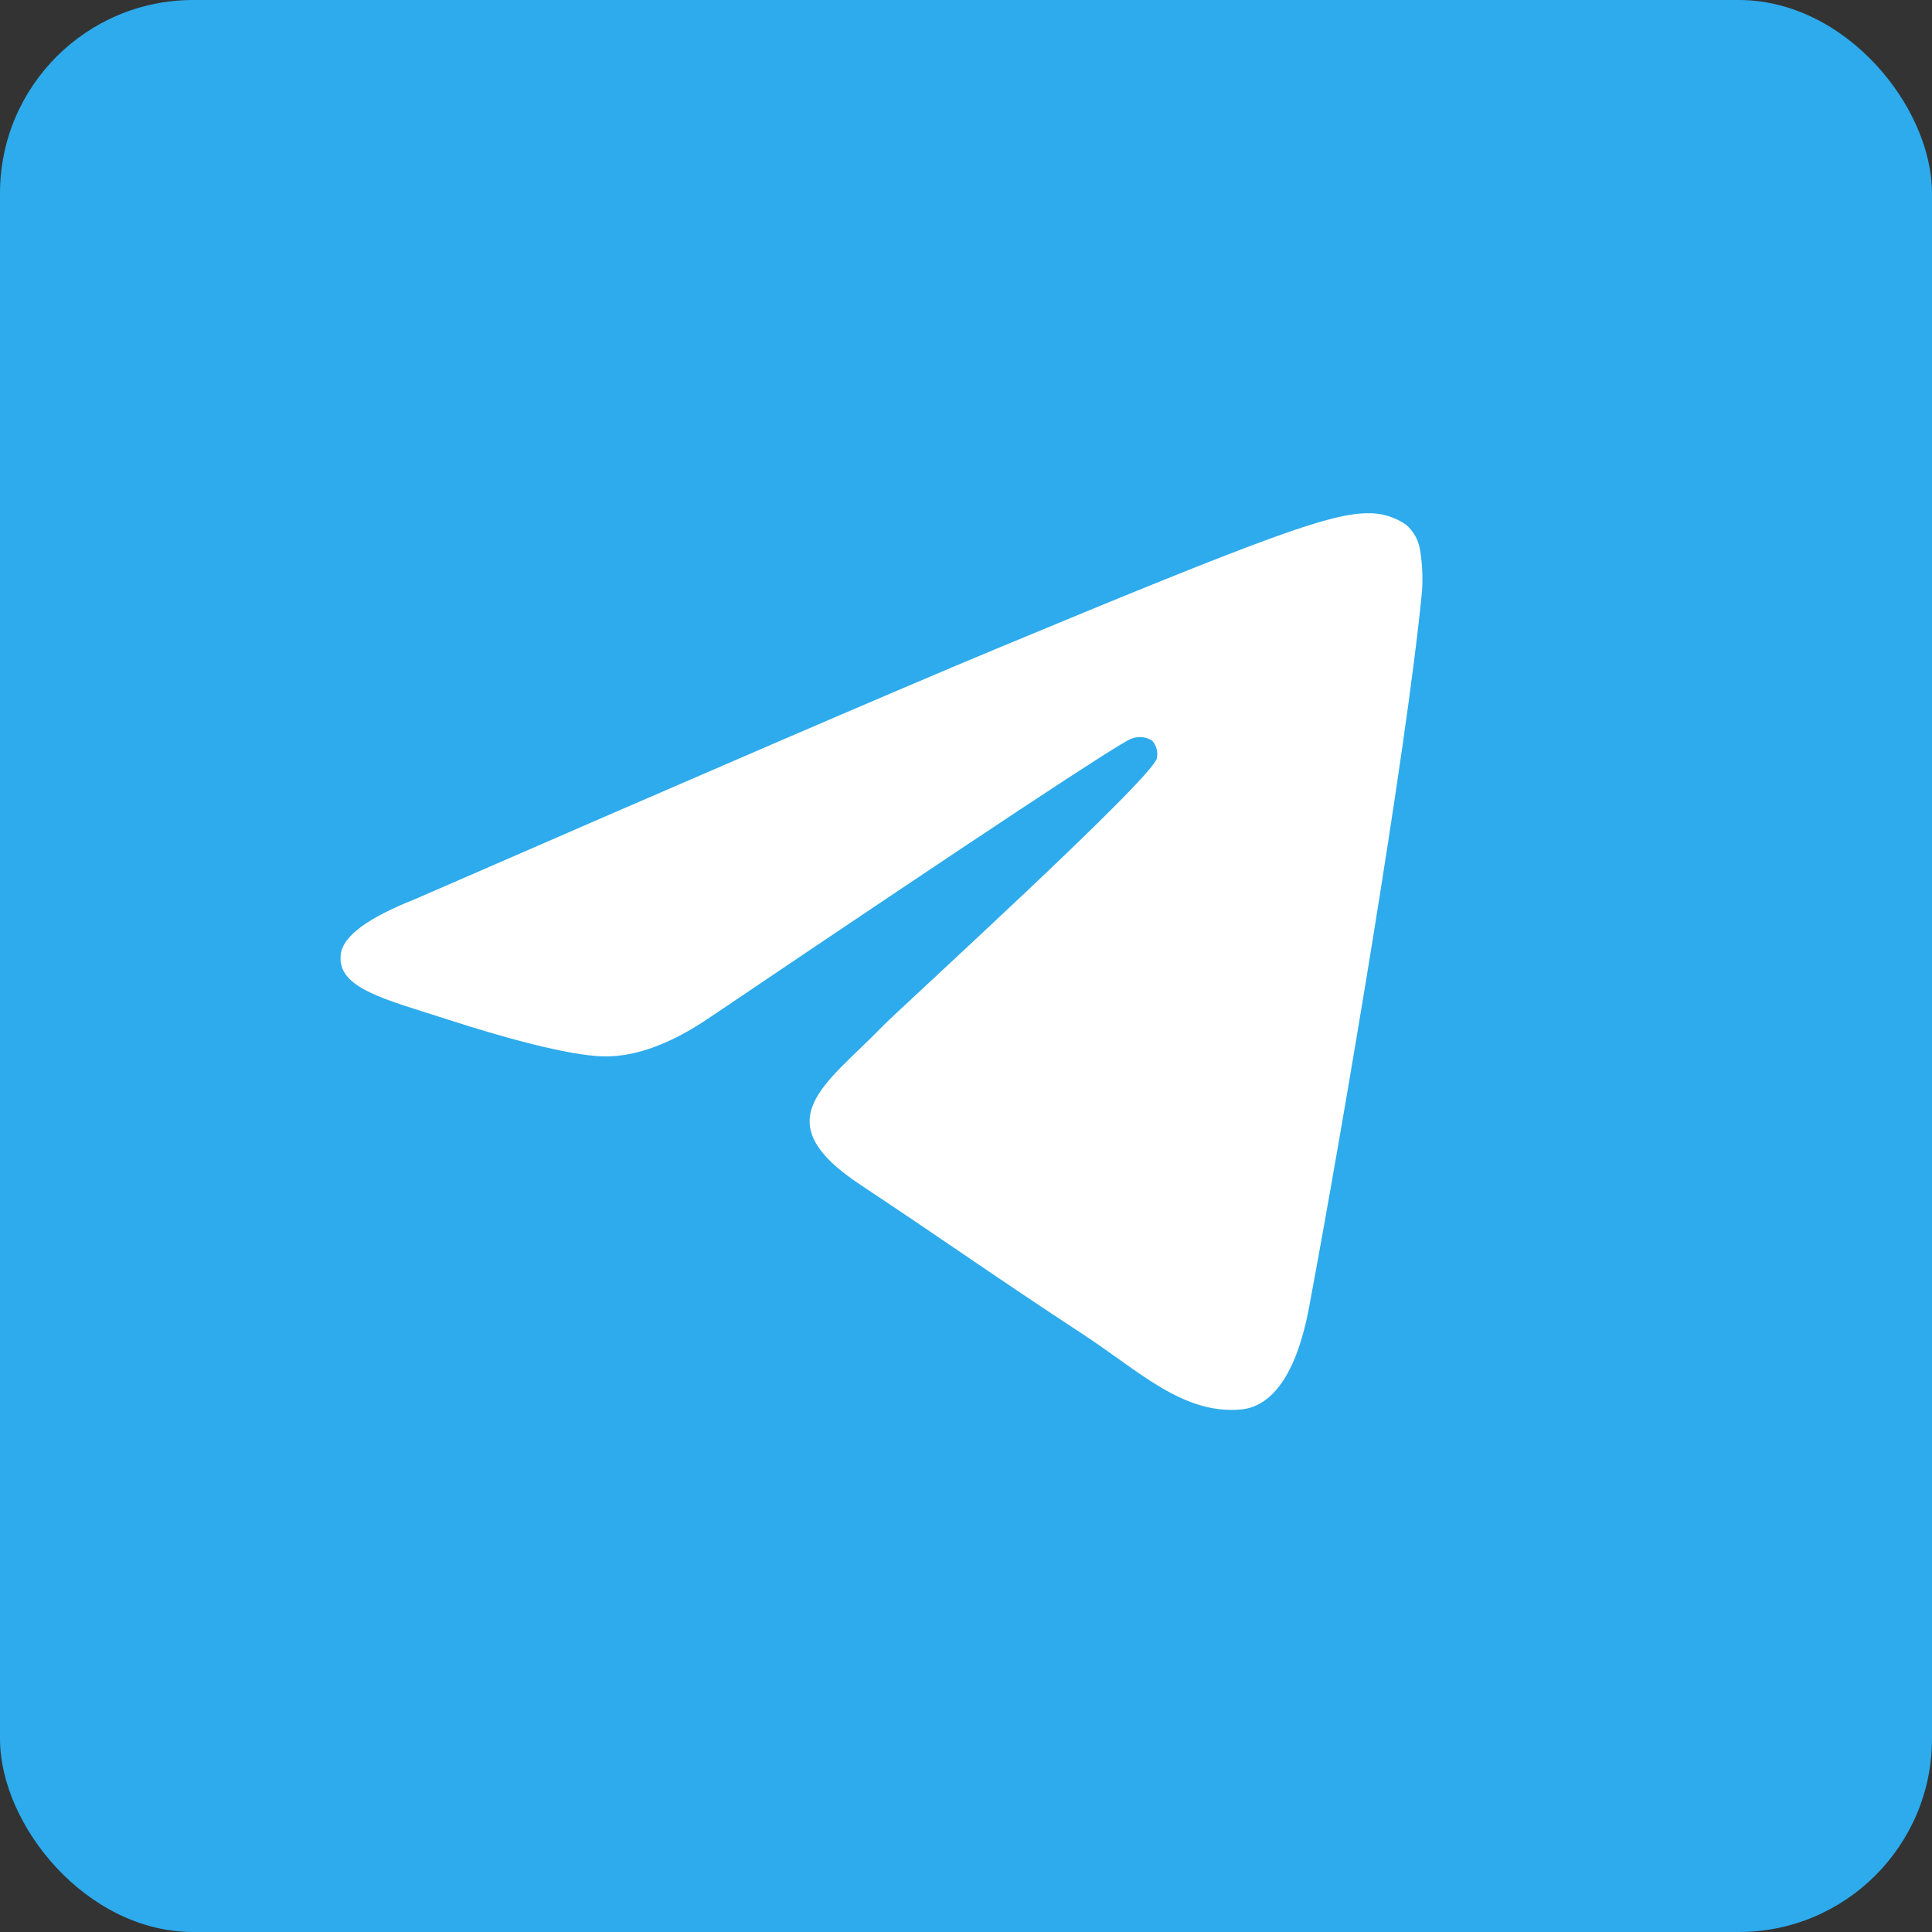 <?xml version="1.0" encoding="UTF-8"?> <svg xmlns="http://www.w3.org/2000/svg" width="50" height="50" viewBox="0 0 50 50" fill="none"><rect x="0" y="0" width="50" height="50" fill="#333333" stroke="none"/><rect width="50" height="50" rx="5" fill="#2DABEC"></rect><path fill-rule="evenodd" clip-rule="evenodd" d="M10.736 23.272C18.252 19.998 23.265 17.838 25.773 16.795C32.935 13.815 34.421 13.297 35.392 13.282C35.748 13.273 36.098 13.378 36.391 13.581C36.596 13.76 36.727 14.009 36.758 14.279C36.81 14.615 36.825 14.956 36.802 15.295C36.413 19.372 34.734 29.267 33.879 33.831C33.518 35.764 32.808 36.413 32.117 36.477C30.619 36.614 29.483 35.486 28.033 34.535C25.764 33.049 24.481 32.131 22.279 30.67C19.733 28.994 21.383 28.071 22.835 26.565C23.215 26.169 29.811 20.168 29.94 19.624C29.956 19.544 29.954 19.461 29.933 19.382C29.912 19.303 29.873 19.23 29.819 19.169C29.741 19.119 29.652 19.087 29.559 19.078C29.466 19.069 29.373 19.082 29.286 19.116C29.059 19.169 25.433 21.565 18.41 26.305C17.38 27.013 16.447 27.358 15.614 27.339C14.691 27.319 12.921 26.818 11.604 26.39C9.991 25.865 8.708 25.587 8.819 24.696C8.876 24.229 9.515 23.755 10.736 23.272Z" fill="white"></path></svg> 